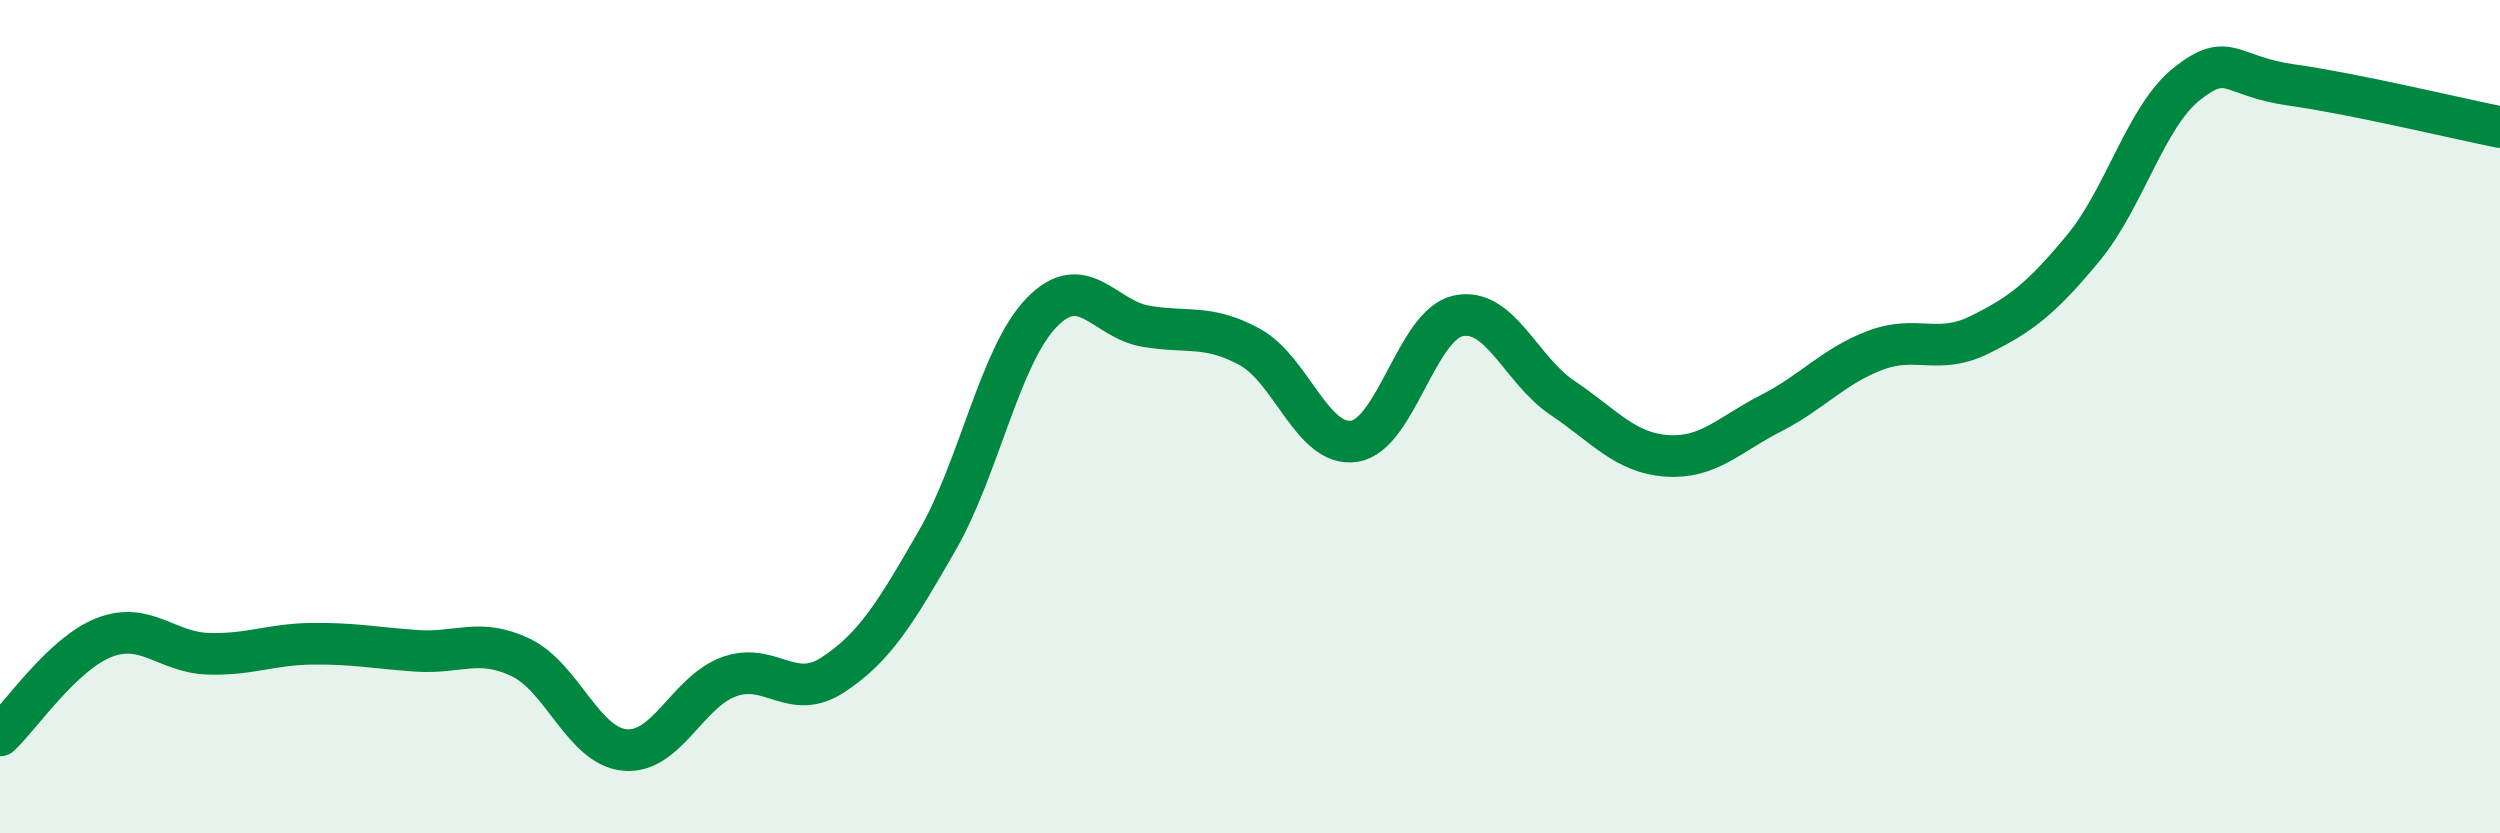 
    <svg width="60" height="20" viewBox="0 0 60 20" xmlns="http://www.w3.org/2000/svg">
      <path
        d="M 0,17.65 C 0.5,17.18 1.5,15.69 2.5,15.3 C 3.5,14.91 4,15.66 5,15.69 C 6,15.72 6.5,15.46 7.5,15.45 C 8.5,15.44 9,15.55 10,15.62 C 11,15.69 11.5,15.3 12.5,15.78 C 13.5,16.26 14,17.91 15,18 C 16,18.09 16.5,16.6 17.5,16.24 C 18.5,15.88 19,16.85 20,16.19 C 21,15.53 21.5,14.7 22.5,12.96 C 23.5,11.22 24,8.53 25,7.5 C 26,6.47 26.5,7.66 27.5,7.83 C 28.5,8 29,7.78 30,8.33 C 31,8.88 31.5,10.74 32.5,10.59 C 33.5,10.44 34,7.79 35,7.58 C 36,7.37 36.5,8.88 37.5,9.55 C 38.5,10.22 39,10.87 40,10.94 C 41,11.01 41.5,10.43 42.5,9.92 C 43.5,9.41 44,8.79 45,8.41 C 46,8.03 46.5,8.53 47.5,8.04 C 48.5,7.55 49,7.16 50,5.95 C 51,4.74 51.5,2.78 52.5,2 C 53.5,1.22 53.5,1.83 55,2.04 C 56.5,2.25 59,2.85 60,3.05L60 20L0 20Z"
        fill="#008740"
        opacity="0.1"
        stroke-linecap="round"
        stroke-linejoin="round"
      />
      <path
        d="M 0,17.65 C 0.5,17.18 1.5,15.69 2.5,15.3 C 3.5,14.91 4,15.66 5,15.69 C 6,15.72 6.5,15.46 7.5,15.45 C 8.5,15.44 9,15.55 10,15.62 C 11,15.69 11.5,15.3 12.5,15.78 C 13.5,16.26 14,17.91 15,18 C 16,18.09 16.5,16.6 17.5,16.24 C 18.5,15.88 19,16.85 20,16.19 C 21,15.53 21.5,14.7 22.5,12.96 C 23.5,11.22 24,8.53 25,7.5 C 26,6.47 26.5,7.66 27.5,7.83 C 28.5,8 29,7.78 30,8.33 C 31,8.88 31.5,10.74 32.5,10.59 C 33.5,10.44 34,7.79 35,7.58 C 36,7.37 36.5,8.88 37.5,9.55 C 38.5,10.22 39,10.87 40,10.94 C 41,11.01 41.5,10.43 42.5,9.92 C 43.5,9.41 44,8.79 45,8.41 C 46,8.03 46.5,8.53 47.5,8.04 C 48.5,7.55 49,7.16 50,5.95 C 51,4.74 51.5,2.78 52.5,2 C 53.5,1.22 53.5,1.83 55,2.04 C 56.5,2.25 59,2.85 60,3.05"
        stroke="#008740"
        stroke-width="1"
        fill="none"
        stroke-linecap="round"
        stroke-linejoin="round"
      />
    </svg>
  